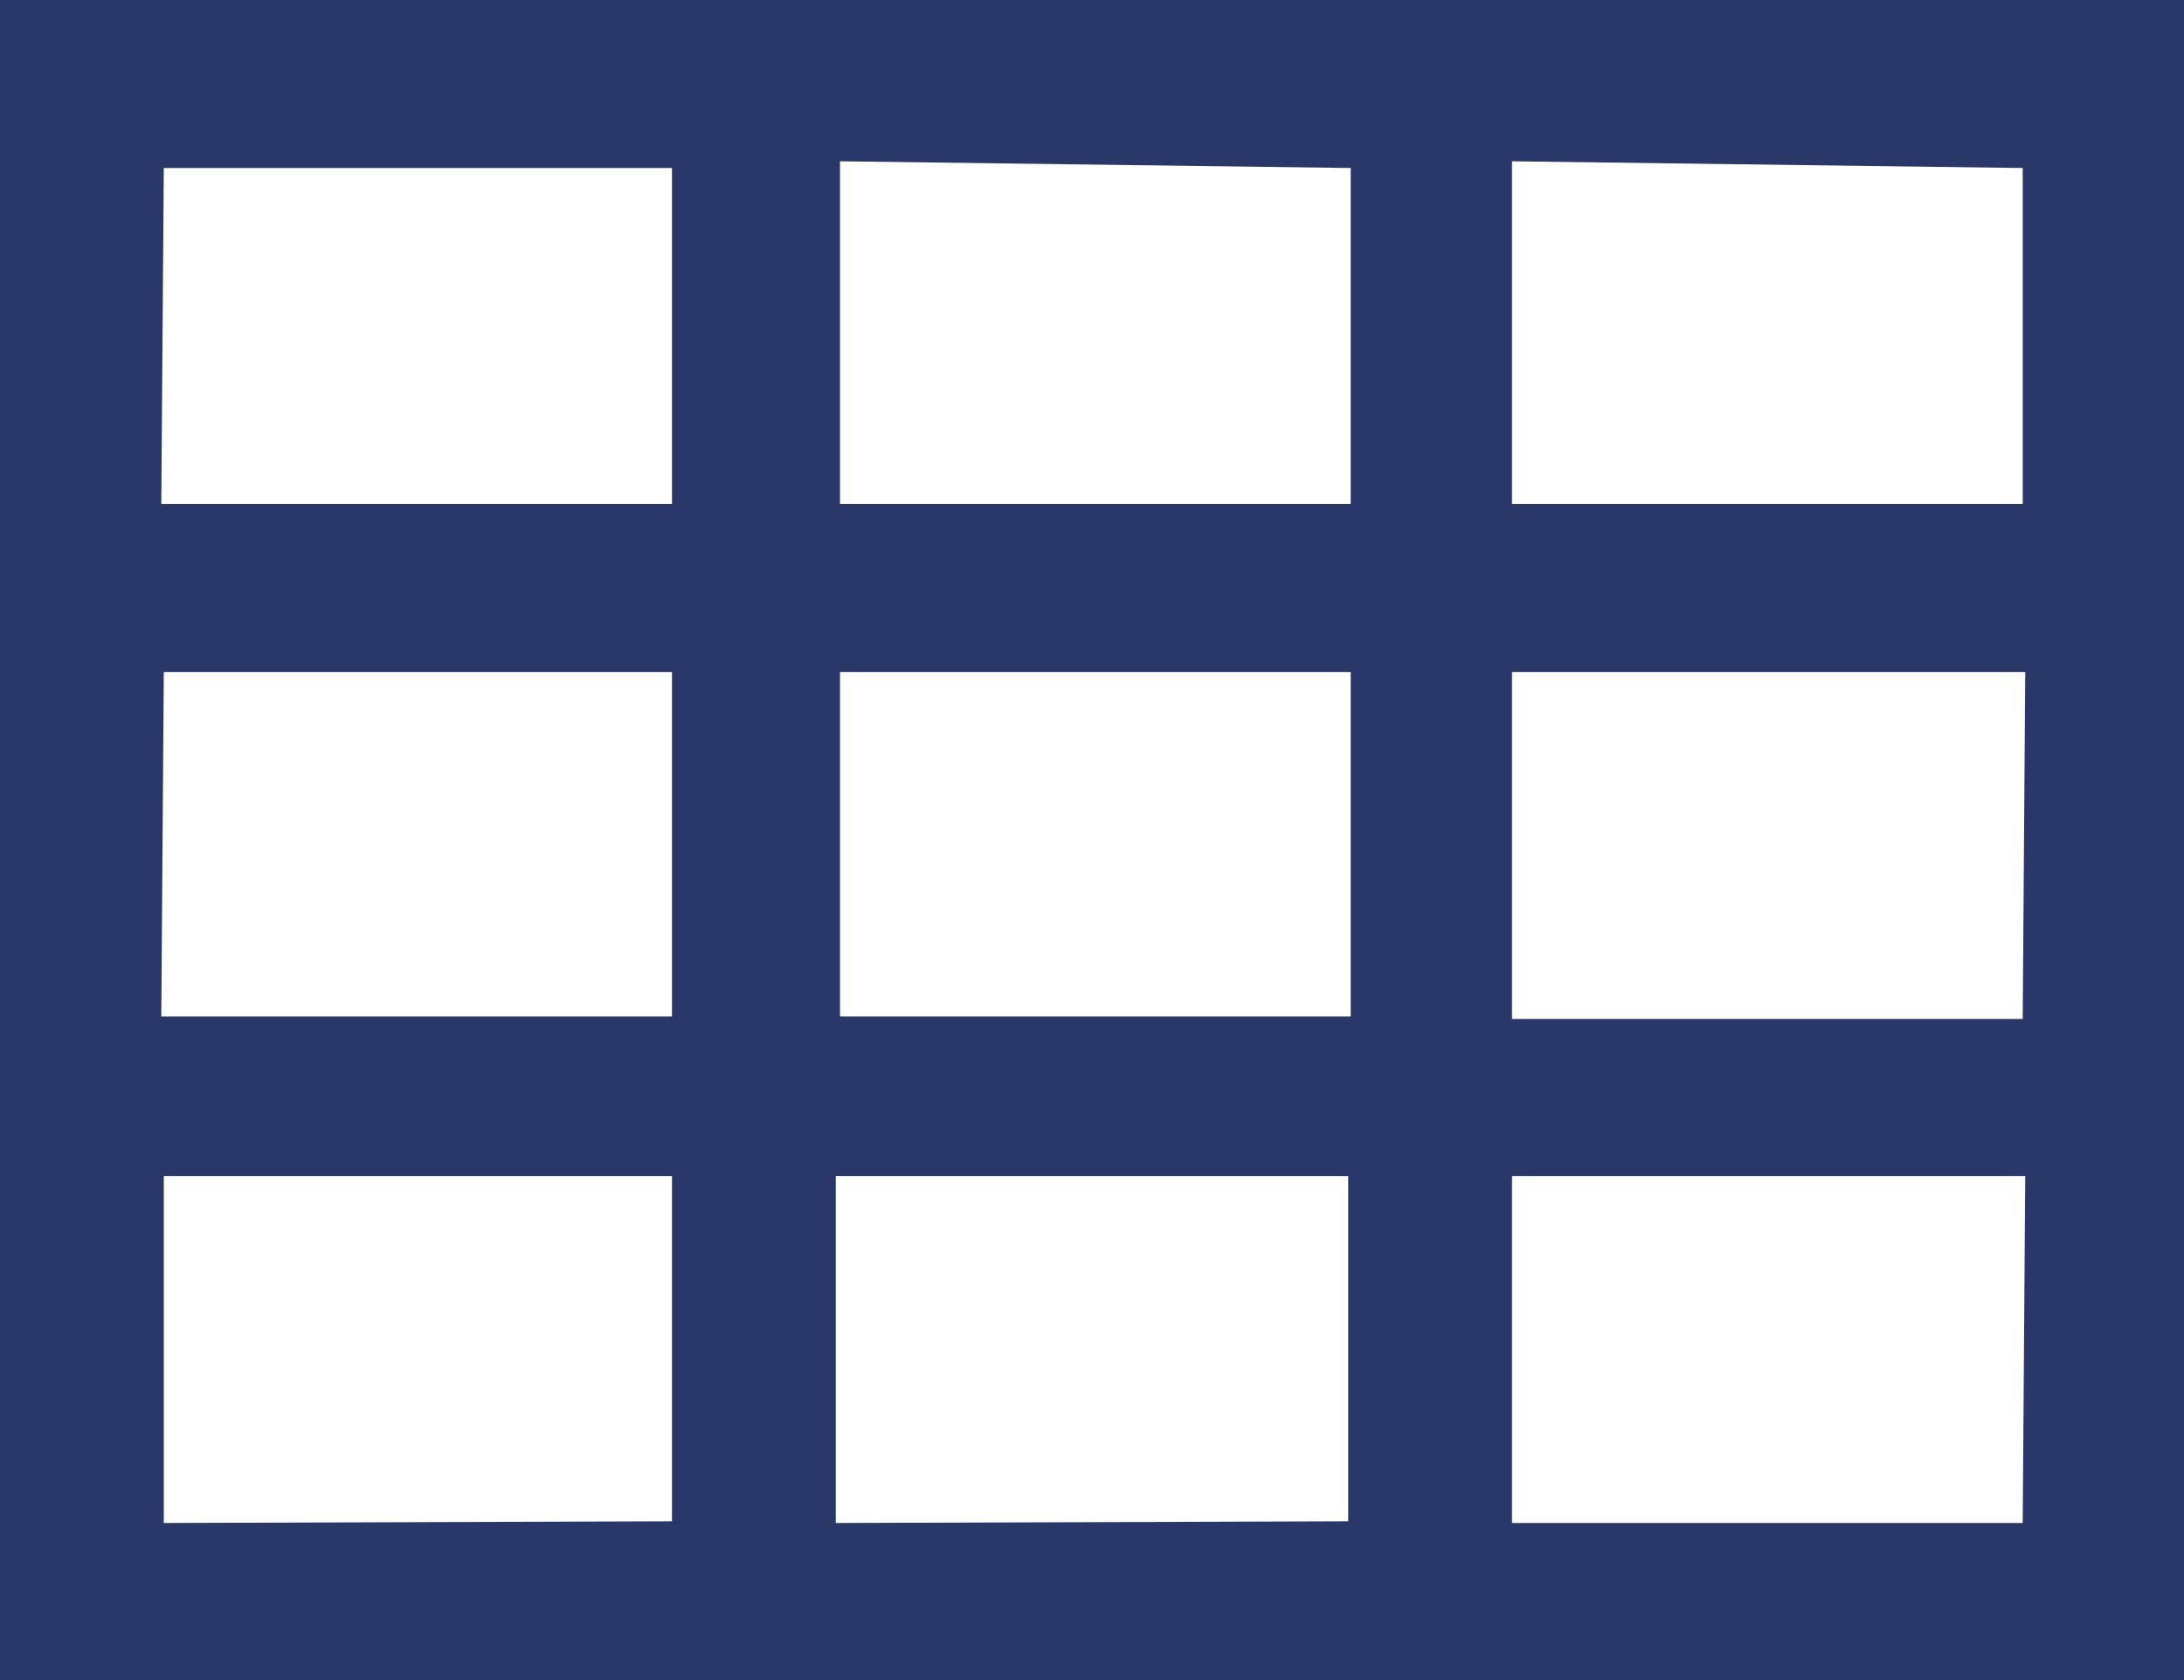 <svg xmlns="http://www.w3.org/2000/svg" viewBox="0 0 26 20"><g id="Layer_2" data-name="Layer 2"><g id="Layer_1-2" data-name="Layer 1"><path fill="#293868" d="M26,8V6h0V0H0V20H26V14h0V12.05h0V8Zm-1.92-6V6H18V1.92Zm-8,0V6H10V1.92Zm0,6v4.1H10V8Zm-14.13-6H8V6H1.92Zm0,6H8v4.1H1.92Zm0,10.13V14H8v4.11Zm8,0V14h6.1v4.11Zm14.13,0H18V14h6.11Zm0-6H18V8h6.11Z"/></g></g></svg>
